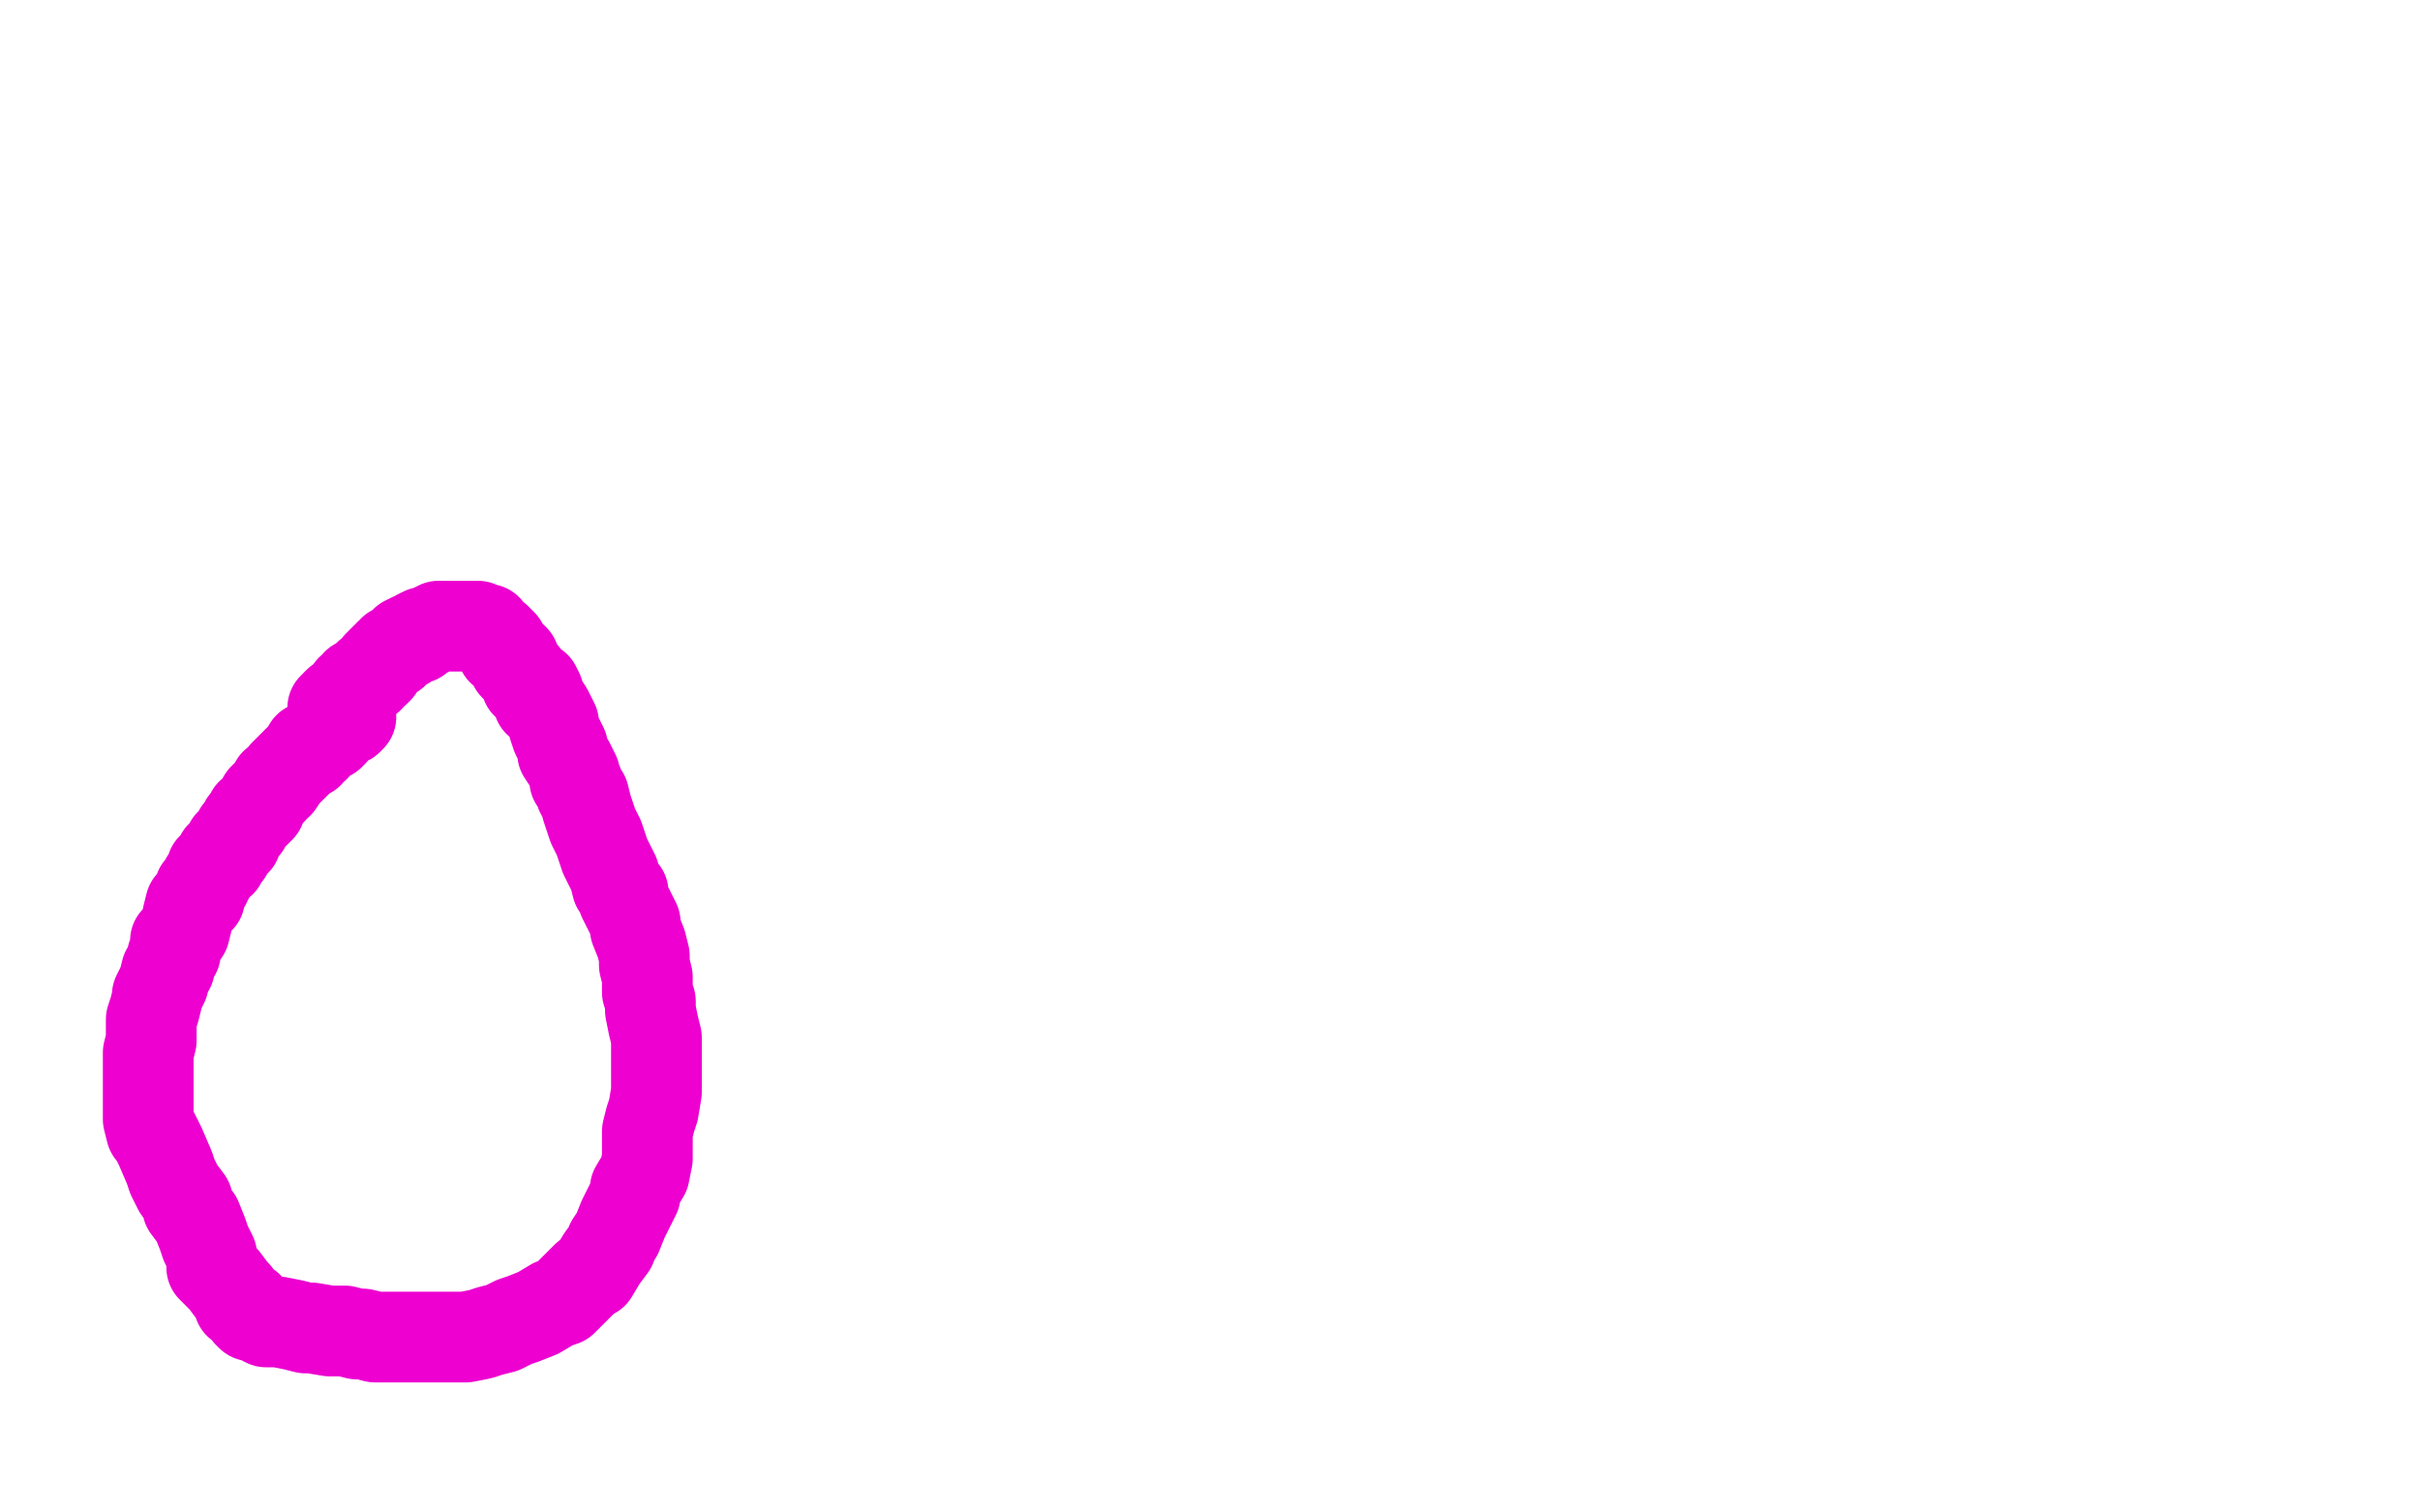 <?xml version="1.0" standalone="no"?>
<!DOCTYPE svg PUBLIC "-//W3C//DTD SVG 1.1//EN"
"http://www.w3.org/Graphics/SVG/1.1/DTD/svg11.dtd">

<svg width="800" height="500" version="1.1" xmlns="http://www.w3.org/2000/svg" xmlns:xlink="http://www.w3.org/1999/xlink" style="stroke-antialiasing: false"><desc>This SVG has been created on https://colorillo.com/</desc><rect x='0' y='0' width='800' height='500' style='fill: rgb(255,255,255); stroke-width:0' /><polyline points="116,237 115,238 115,238 114,238 114,238 113,239 113,239 112,239 112,239 111,239 111,239 110,240 110,240 110,241 110,241 110,242 109,243 107,244 106,244 104,246 104,247 102,247 102,249 100,250 98,252 95,255 94,256 92,259 91,259 90,261 88,263 87,264 86,267 84,269 83,269 82,271 81,272 81,273 79,275 78,277 78,278 76,279 75,282 74,283 73,283 73,285 71,286 70,287 70,288 69,290 68,291 68,292 66,294 66,295 66,297 63,299 62,303 62,304 61,308 59,311 58,311 58,313 58,315 57,316 56,320 55,321 54,325 52,329 52,330 51,334 50,337 50,339 50,344 49,348 49,350 49,354 49,356 49,360 49,365 49,367 49,370 50,374 51,375 53,379 56,386 57,389 59,393 62,397 62,399 65,403 67,408 68,411 70,415 70,419 74,423 77,427 78,428 79,431 82,432 82,434 83,435 85,435 86,436 88,437 91,437 92,437 97,438 101,439 103,439 109,440 110,440 114,440 118,441 120,441 124,442 128,442 130,442 134,442 140,442 145,442 147,442 152,442 154,442 159,441 162,440 166,439 170,437 173,436 178,434 183,431 186,430 190,426 194,422 196,421 199,416 202,412 202,411 204,408 206,403 207,401 210,395 210,393 213,388 214,383 214,379 214,374 215,370 216,367 217,361 217,357 217,355 217,350 217,345 217,343 216,339 215,334 215,331 214,328 214,327 214,323 213,319 213,316 212,312 210,307 210,305 208,301 206,297 206,295 204,293 203,289 202,287 200,283 199,280 198,277 196,273 195,270 194,267 193,263 192,262 191,259 190,258 190,256 188,252 186,249 186,247 184,243 183,240 183,239 181,235 179,232 178,232 178,229 177,227 174,226 173,223 170,220 170,218 169,217 166,215 166,213 164,211 163,211 162,210 161,208 159,208 158,207 157,207 156,207 154,207 151,207 150,207 148,207 146,207 145,207 143,208 141,209 140,209 138,210 138,211 136,211 134,212 134,213 132,214 131,215 130,215 130,216 129,216 128,217 127,218 126,219 125,220 125,221 124,222 122,223 122,224 120,225 119,226 118,226 118,227 116,228 116,229 115,230 114,231 114,232 113,232 112,232 111,233 111,234 110,234 110,235" style="fill: none; stroke: #ed00d0; stroke-width: 30; stroke-linejoin: round; stroke-linecap: round; stroke-antialiasing: false; stroke-antialias: 0; opacity: 1.0"/>
</svg>
